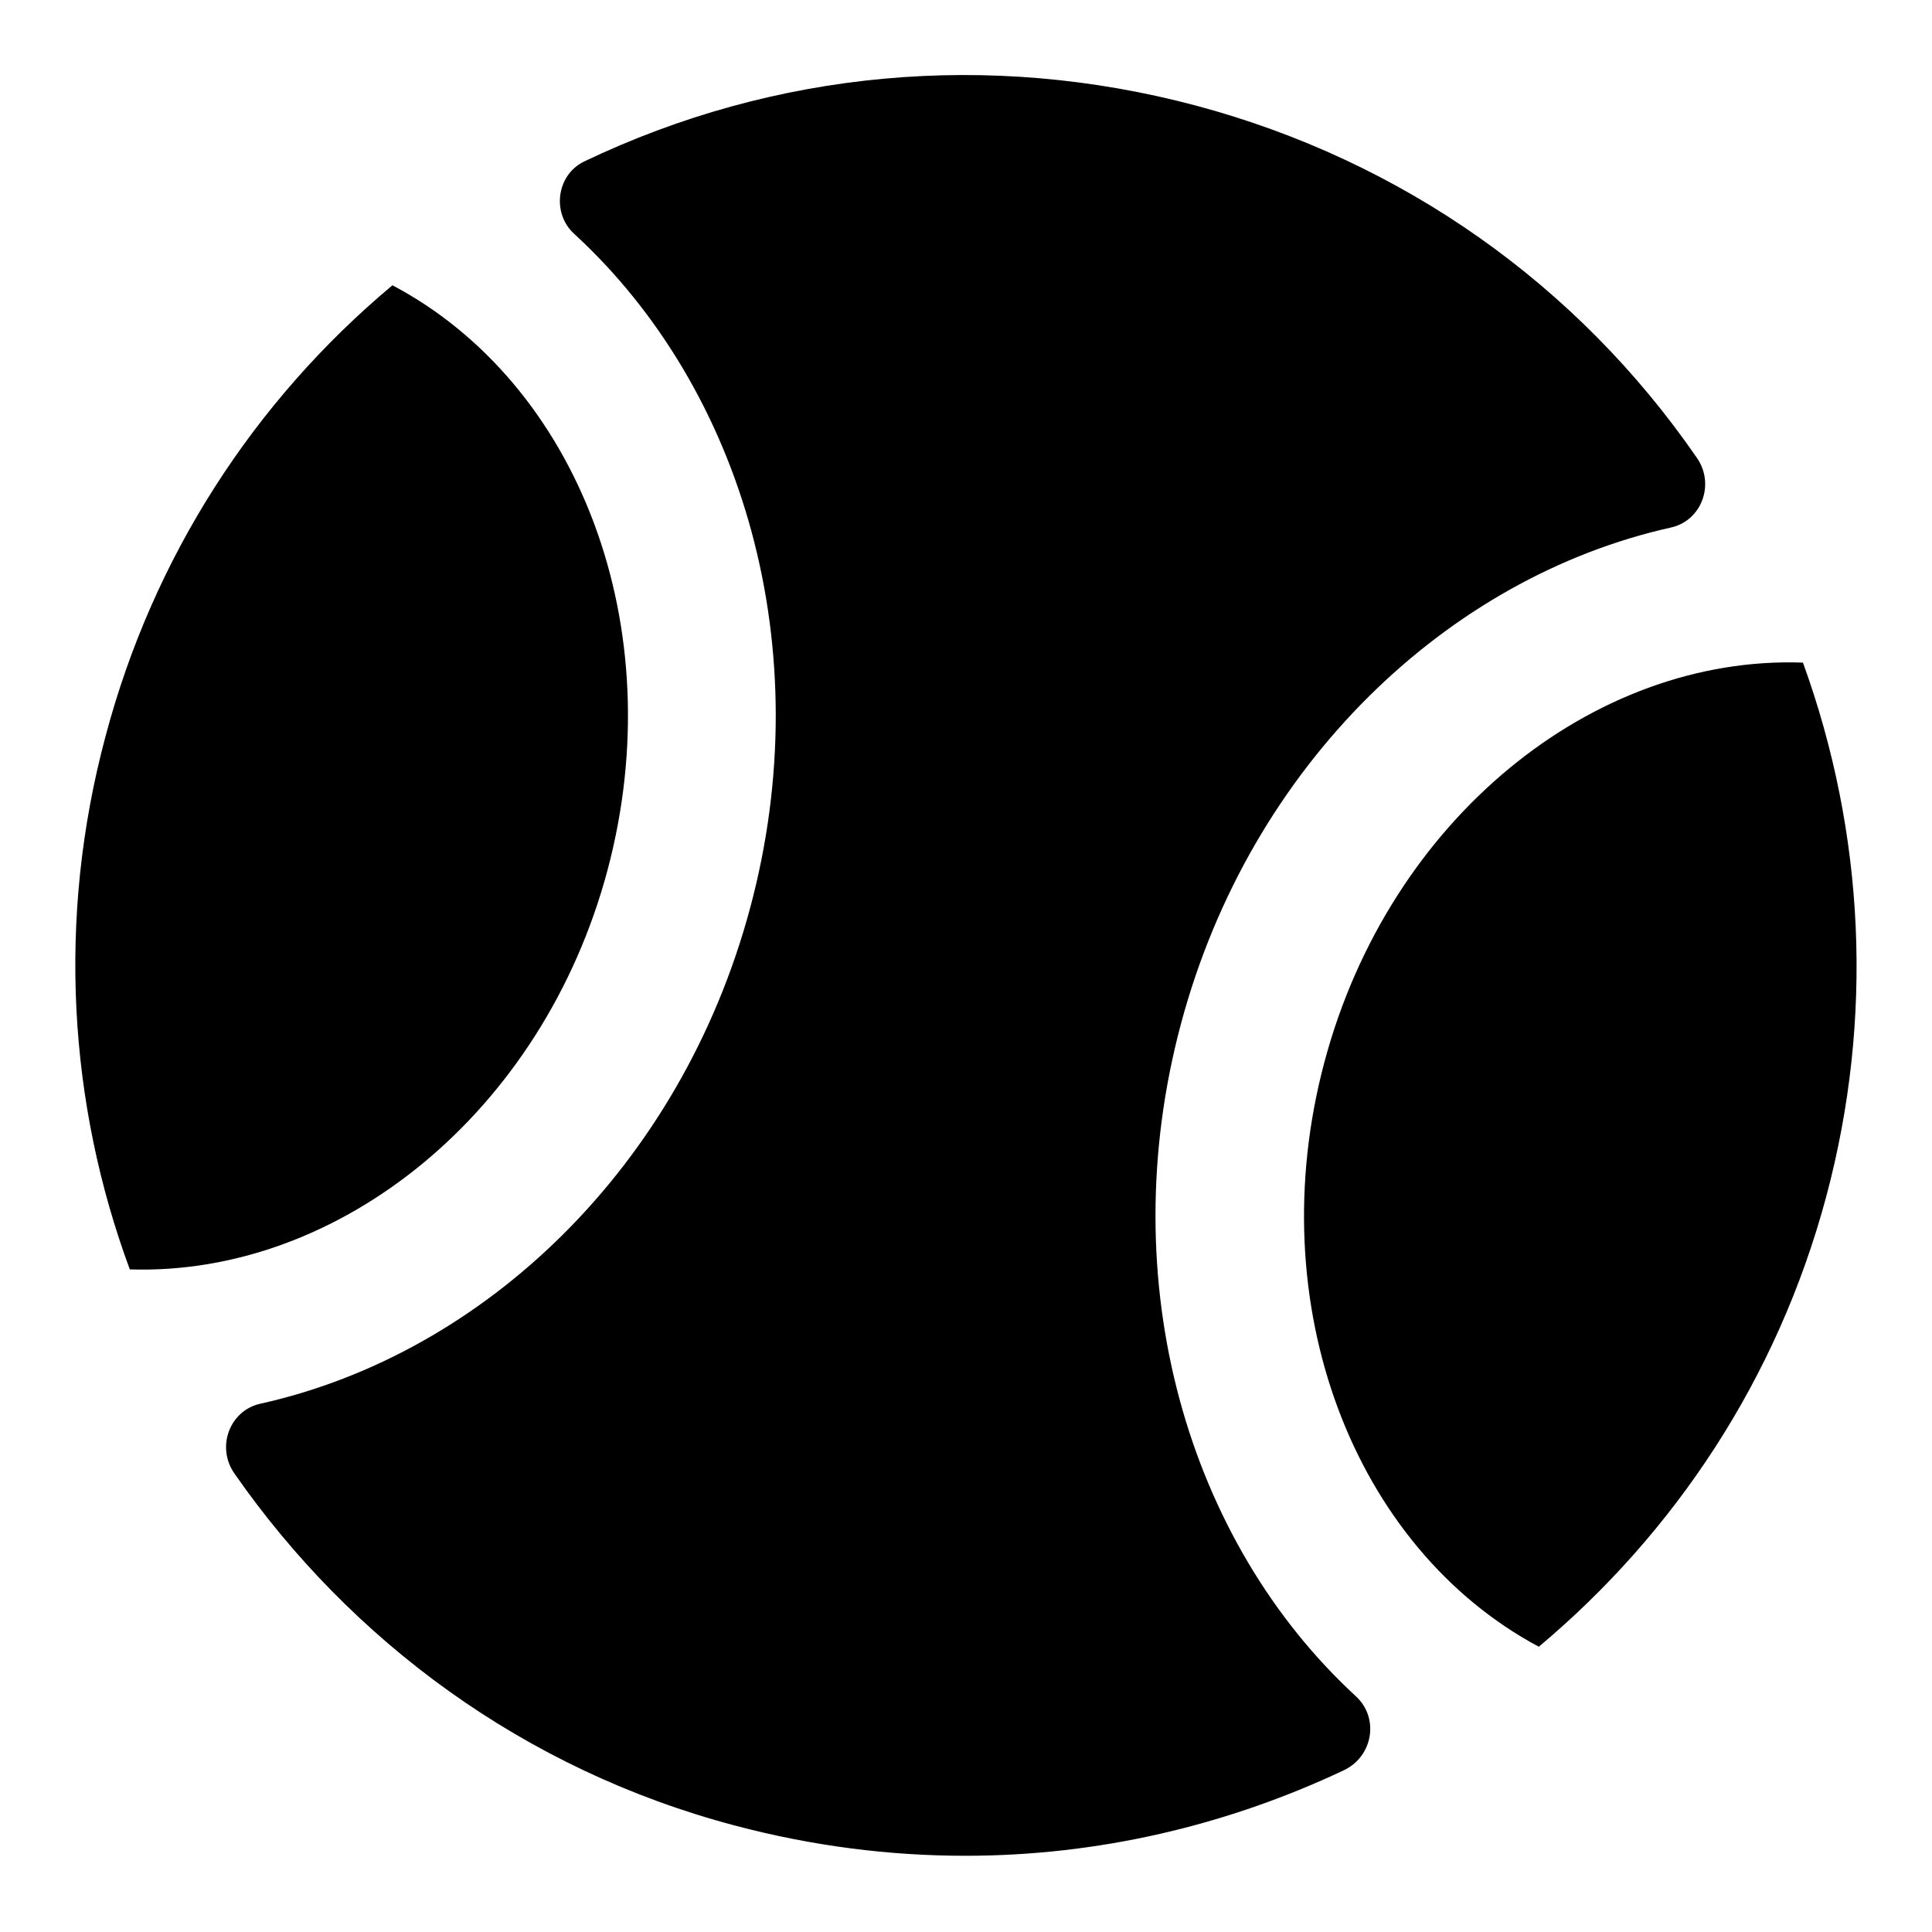 <?xml version="1.0" encoding="utf-8"?>
<!-- Svg Vector Icons : http://www.onlinewebfonts.com/icon -->
<!DOCTYPE svg PUBLIC "-//W3C//DTD SVG 1.1//EN" "http://www.w3.org/Graphics/SVG/1.1/DTD/svg11.dtd">
<svg version="1.1" xmlns="http://www.w3.org/2000/svg" xmlns:xlink="http://www.w3.org/1999/xlink" x="0px" y="0px" viewBox="0 0 256 256" enable-background="new 0 0 256 256" xml:space="preserve">
<g> <path fill="#000000" d="M238.9,87.8c-27.8-1-54.8,20.7-63.4,52.9c-8.6,32.2,3.9,64.4,28.4,77.5c17.9-15,31.6-35.4,38.1-59.7 C248.3,134.9,247.1,110.4,238.9,87.8z M156.5,135.6c9.2-34.3,35.3-59.1,64.9-65.7c4.1-0.9,5.9-5.8,3.4-9.3 C209,37.7,185.8,21.3,158.5,14c-27.4-7.3-55.8-4.7-81.1,7.4c-3.7,1.8-4.3,6.9-1.3,9.6c22.4,20.6,32.5,55,23.3,89.3 c-9.2,34.3-35.2,59.1-64.9,65.7c-4.1,0.9-5.9,5.8-3.4,9.3c15.4,22.1,38.3,39.2,66.3,46.6c10.2,2.7,20.4,4,30.5,4 c17.6,0,34.6-4,50.1-11.3c3.9-1.8,4.8-6.9,1.7-9.8C157.4,204.3,147.3,169.9,156.5,135.6z M80.5,115.3C89.1,83,76.6,50.8,52,37.8 c-18.4,15.4-31.7,36-38,59.7c-6.5,24.2-4.9,48.8,3.2,70.7C44.9,169.1,71.9,147.5,80.5,115.3z"/></g>
</svg>